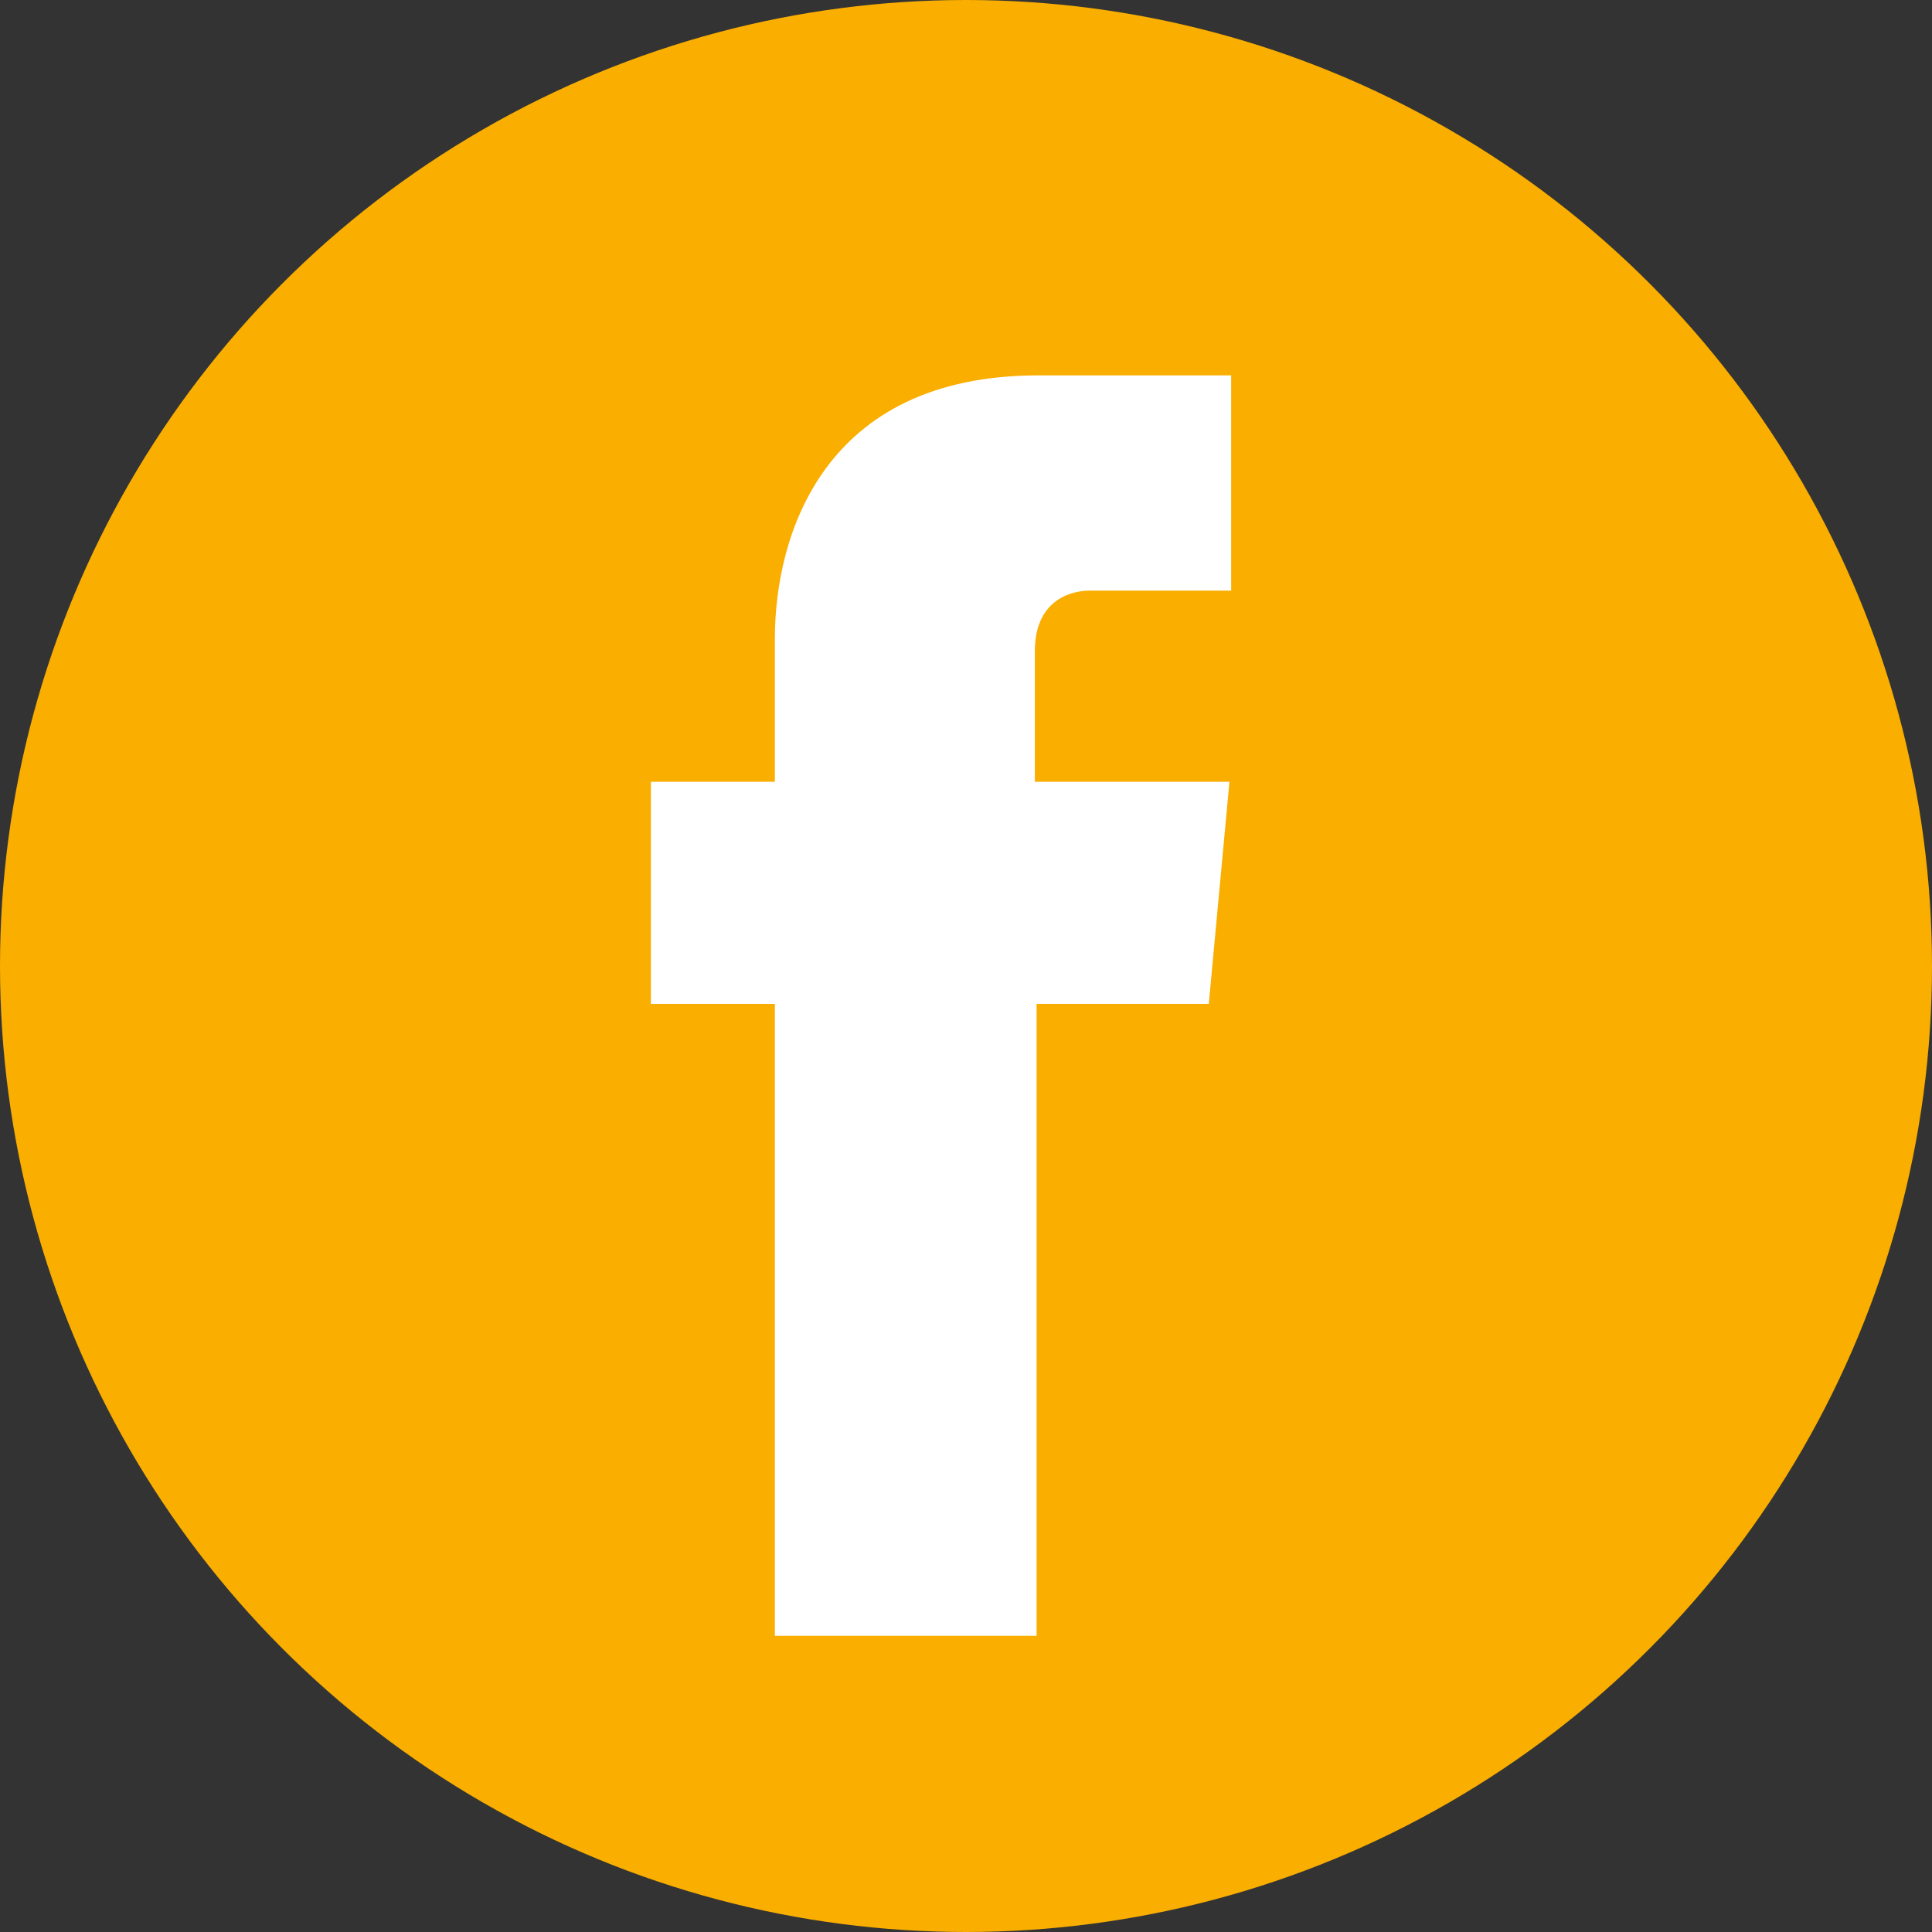 <svg xmlns="http://www.w3.org/2000/svg" xmlns:xlink="http://www.w3.org/1999/xlink" id="Capa_1" x="0px" y="0px" viewBox="0 0 112.2 112.2" xml:space="preserve"><rect x="0" y="0" width="112.2" height="112.2" fill="#333333" stroke="none"/><g>	<circle fill="#F9AE00" cx="56.1" cy="56.1" r="56.1"></circle>	<path fill="#FFFFFF" d="M70.2,58.3h-10V95H45V58.3h-7.2V45.4H45v-8.3c0-6,2.8-15.3,15.3-15.3h11.2v12.5h-8.2  c-1.3,0-3.2,0.7-3.2,3.5v7.6h11.3L70.2,58.3z"></path></g></svg>